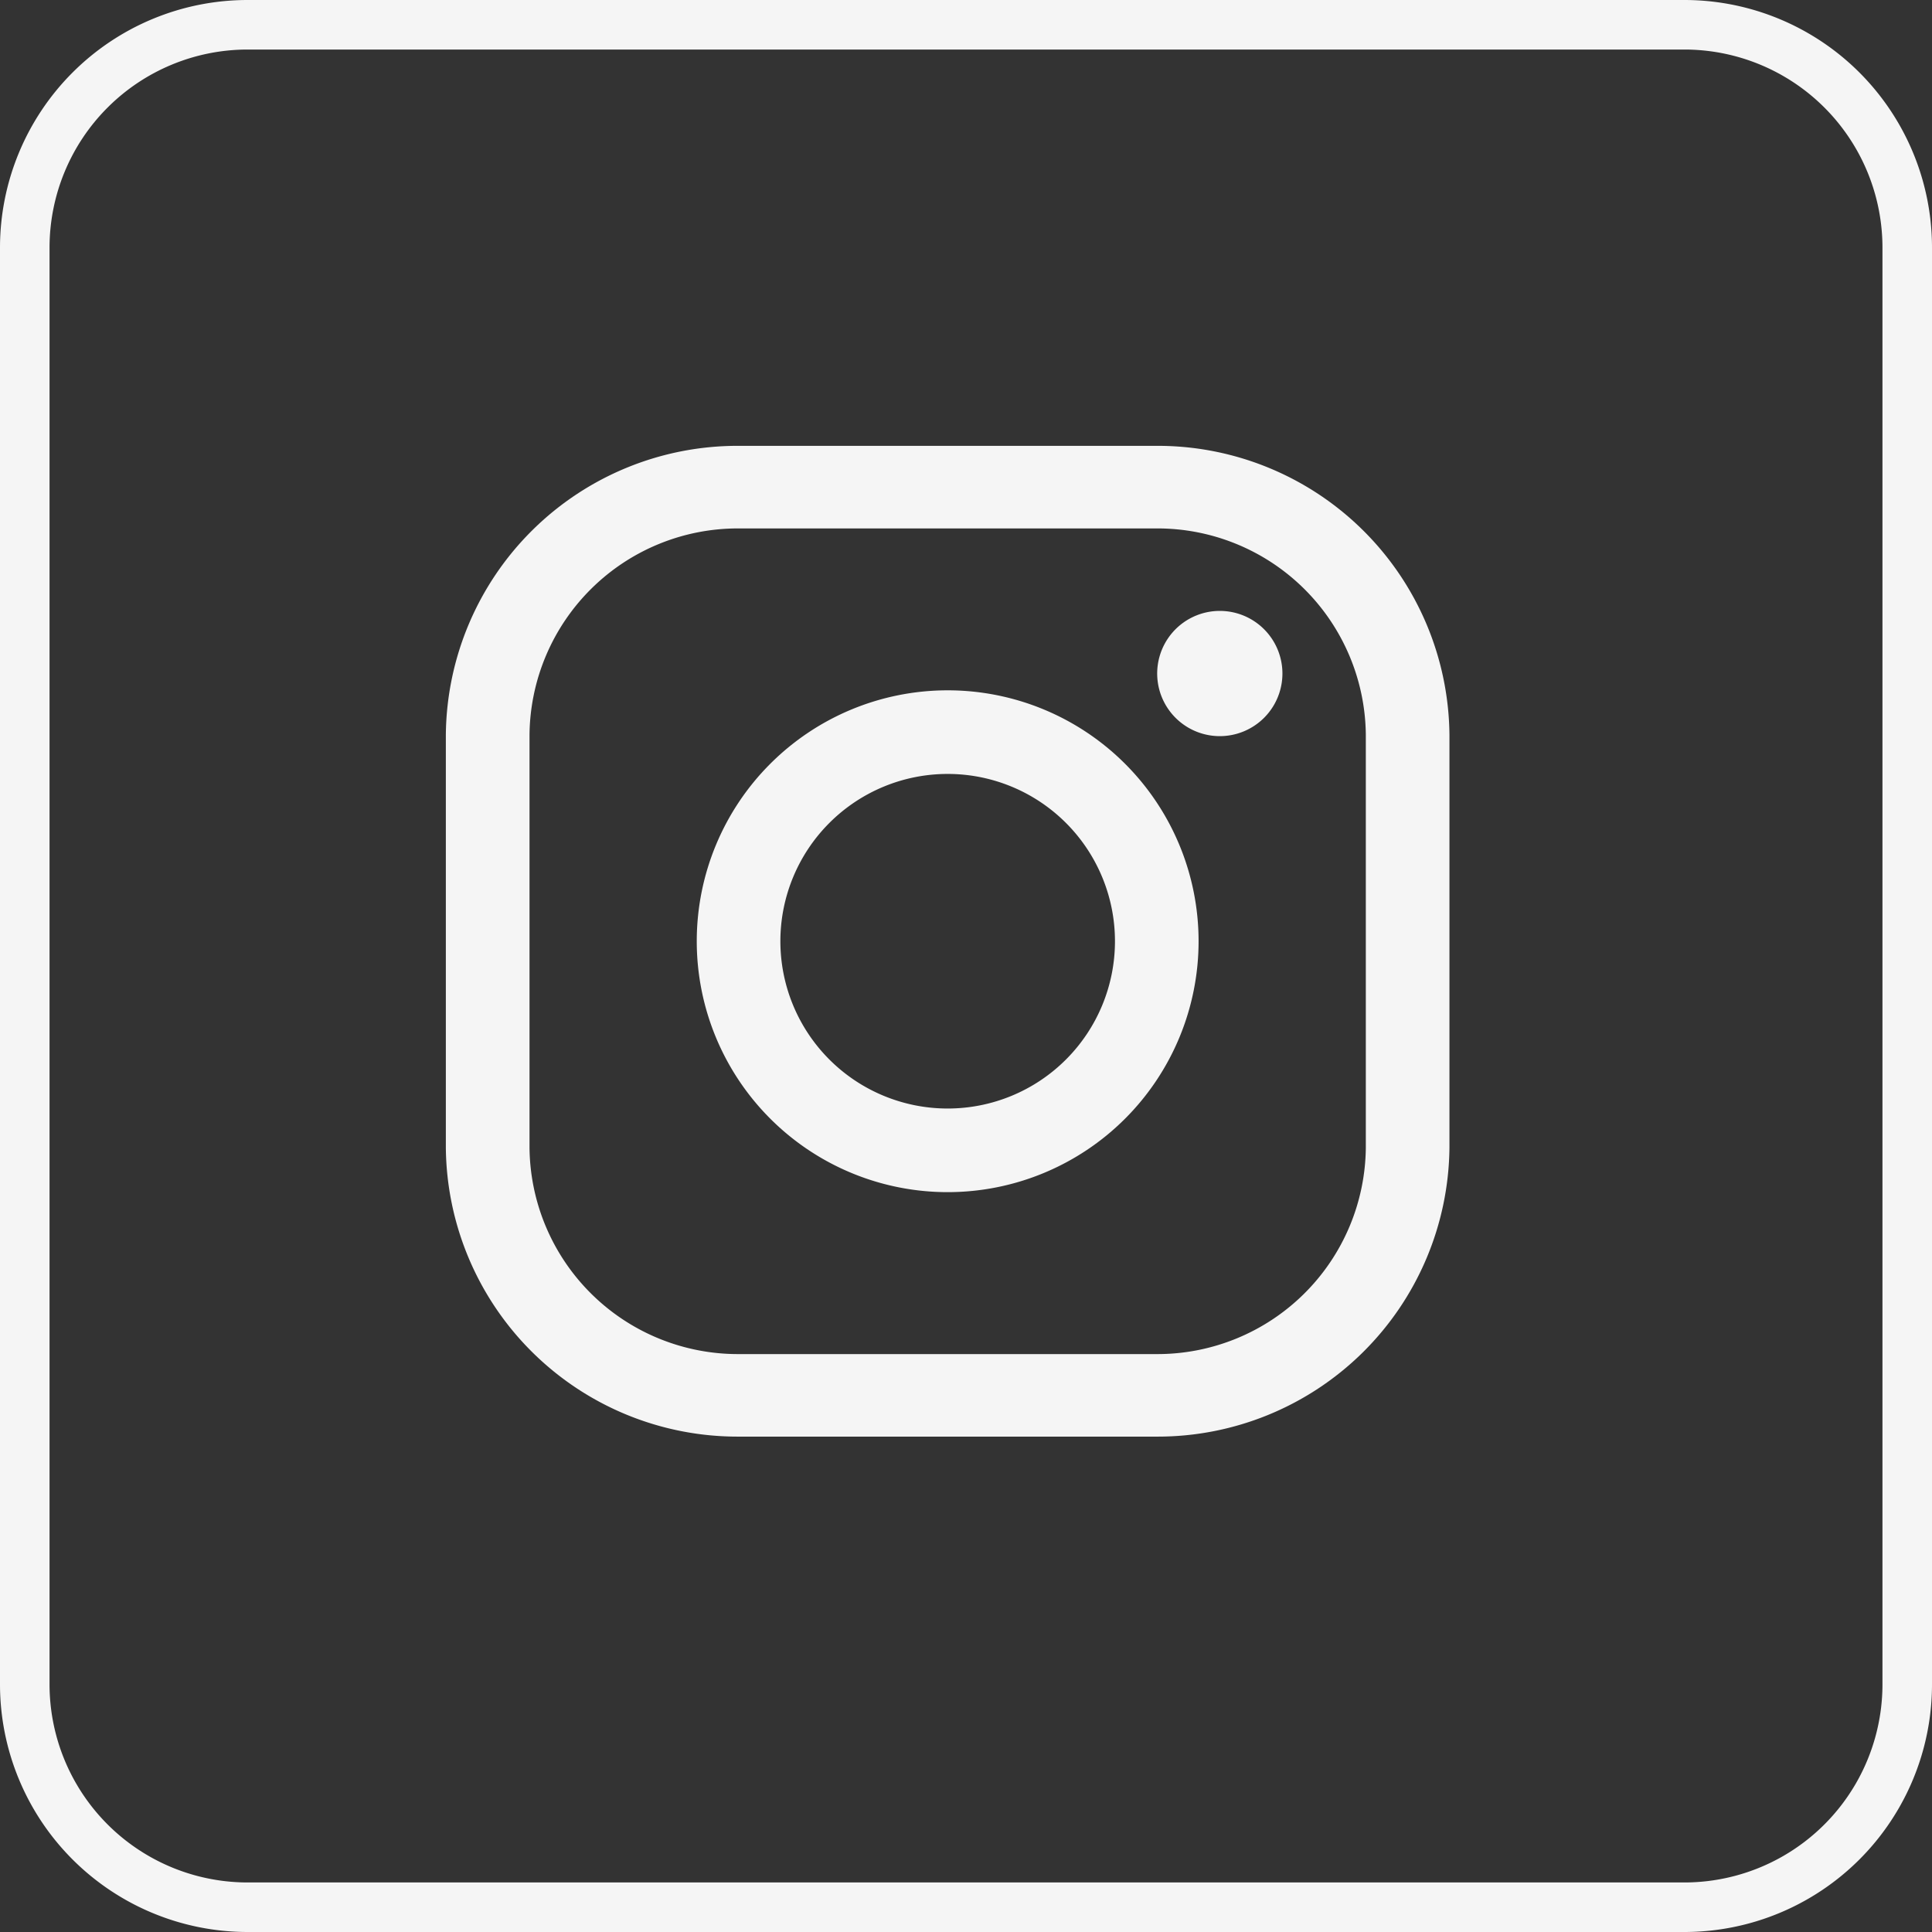<svg xmlns="http://www.w3.org/2000/svg" width="39" height="39" viewBox="0 0 39 39"><rect x="0" y="0" width="39" height="39" fill="#333333" stroke="none"/><g transform="translate(-943 -3817)"><path d="M5,1A4,4,0,0,0,1,5V34a4,4,0,0,0,4,4H34a4,4,0,0,0,4-4V5a4,4,0,0,0-4-4H5M5,0H34a5,5,0,0,1,5,5V34a5,5,0,0,1-5,5H5a5,5,0,0,1-5-5V5A5,5,0,0,1,5,0Z" transform="translate(943 3817)" fill="#f5f5f5"/><g transform="translate(949.75 3823.75)"><path d="M16.6,3.917a4.207,4.207,0,0,1,4.221,4.167v8.333A4.207,4.207,0,0,1,16.6,20.584H8.16a4.207,4.207,0,0,1-4.221-4.167V8.084A4.207,4.207,0,0,1,8.16,3.917H16.6m0-1.667H8.16A5.889,5.889,0,0,0,2.25,8.084v8.333A5.889,5.889,0,0,0,8.16,22.25H16.6a5.889,5.889,0,0,0,5.909-5.834V8.084A5.889,5.889,0,0,0,16.6,2.25Z" fill="#f5f5f5"/><path d="M25.828,10.033a1.264,1.264,0,1,1,.9-.37A1.266,1.266,0,0,1,25.828,10.033Z" transform="translate(-7.961 -1.923)" fill="#f5f5f5"/><path d="M15.19,11.813a3.377,3.377,0,1,1-3.377,3.377,3.377,3.377,0,0,1,3.377-3.377m0-1.688a5.065,5.065,0,1,0,5.065,5.065A5.065,5.065,0,0,0,15.19,10.125Z" transform="translate(-2.81 -2.94)" fill="#f5f5f5"/></g></g></svg>